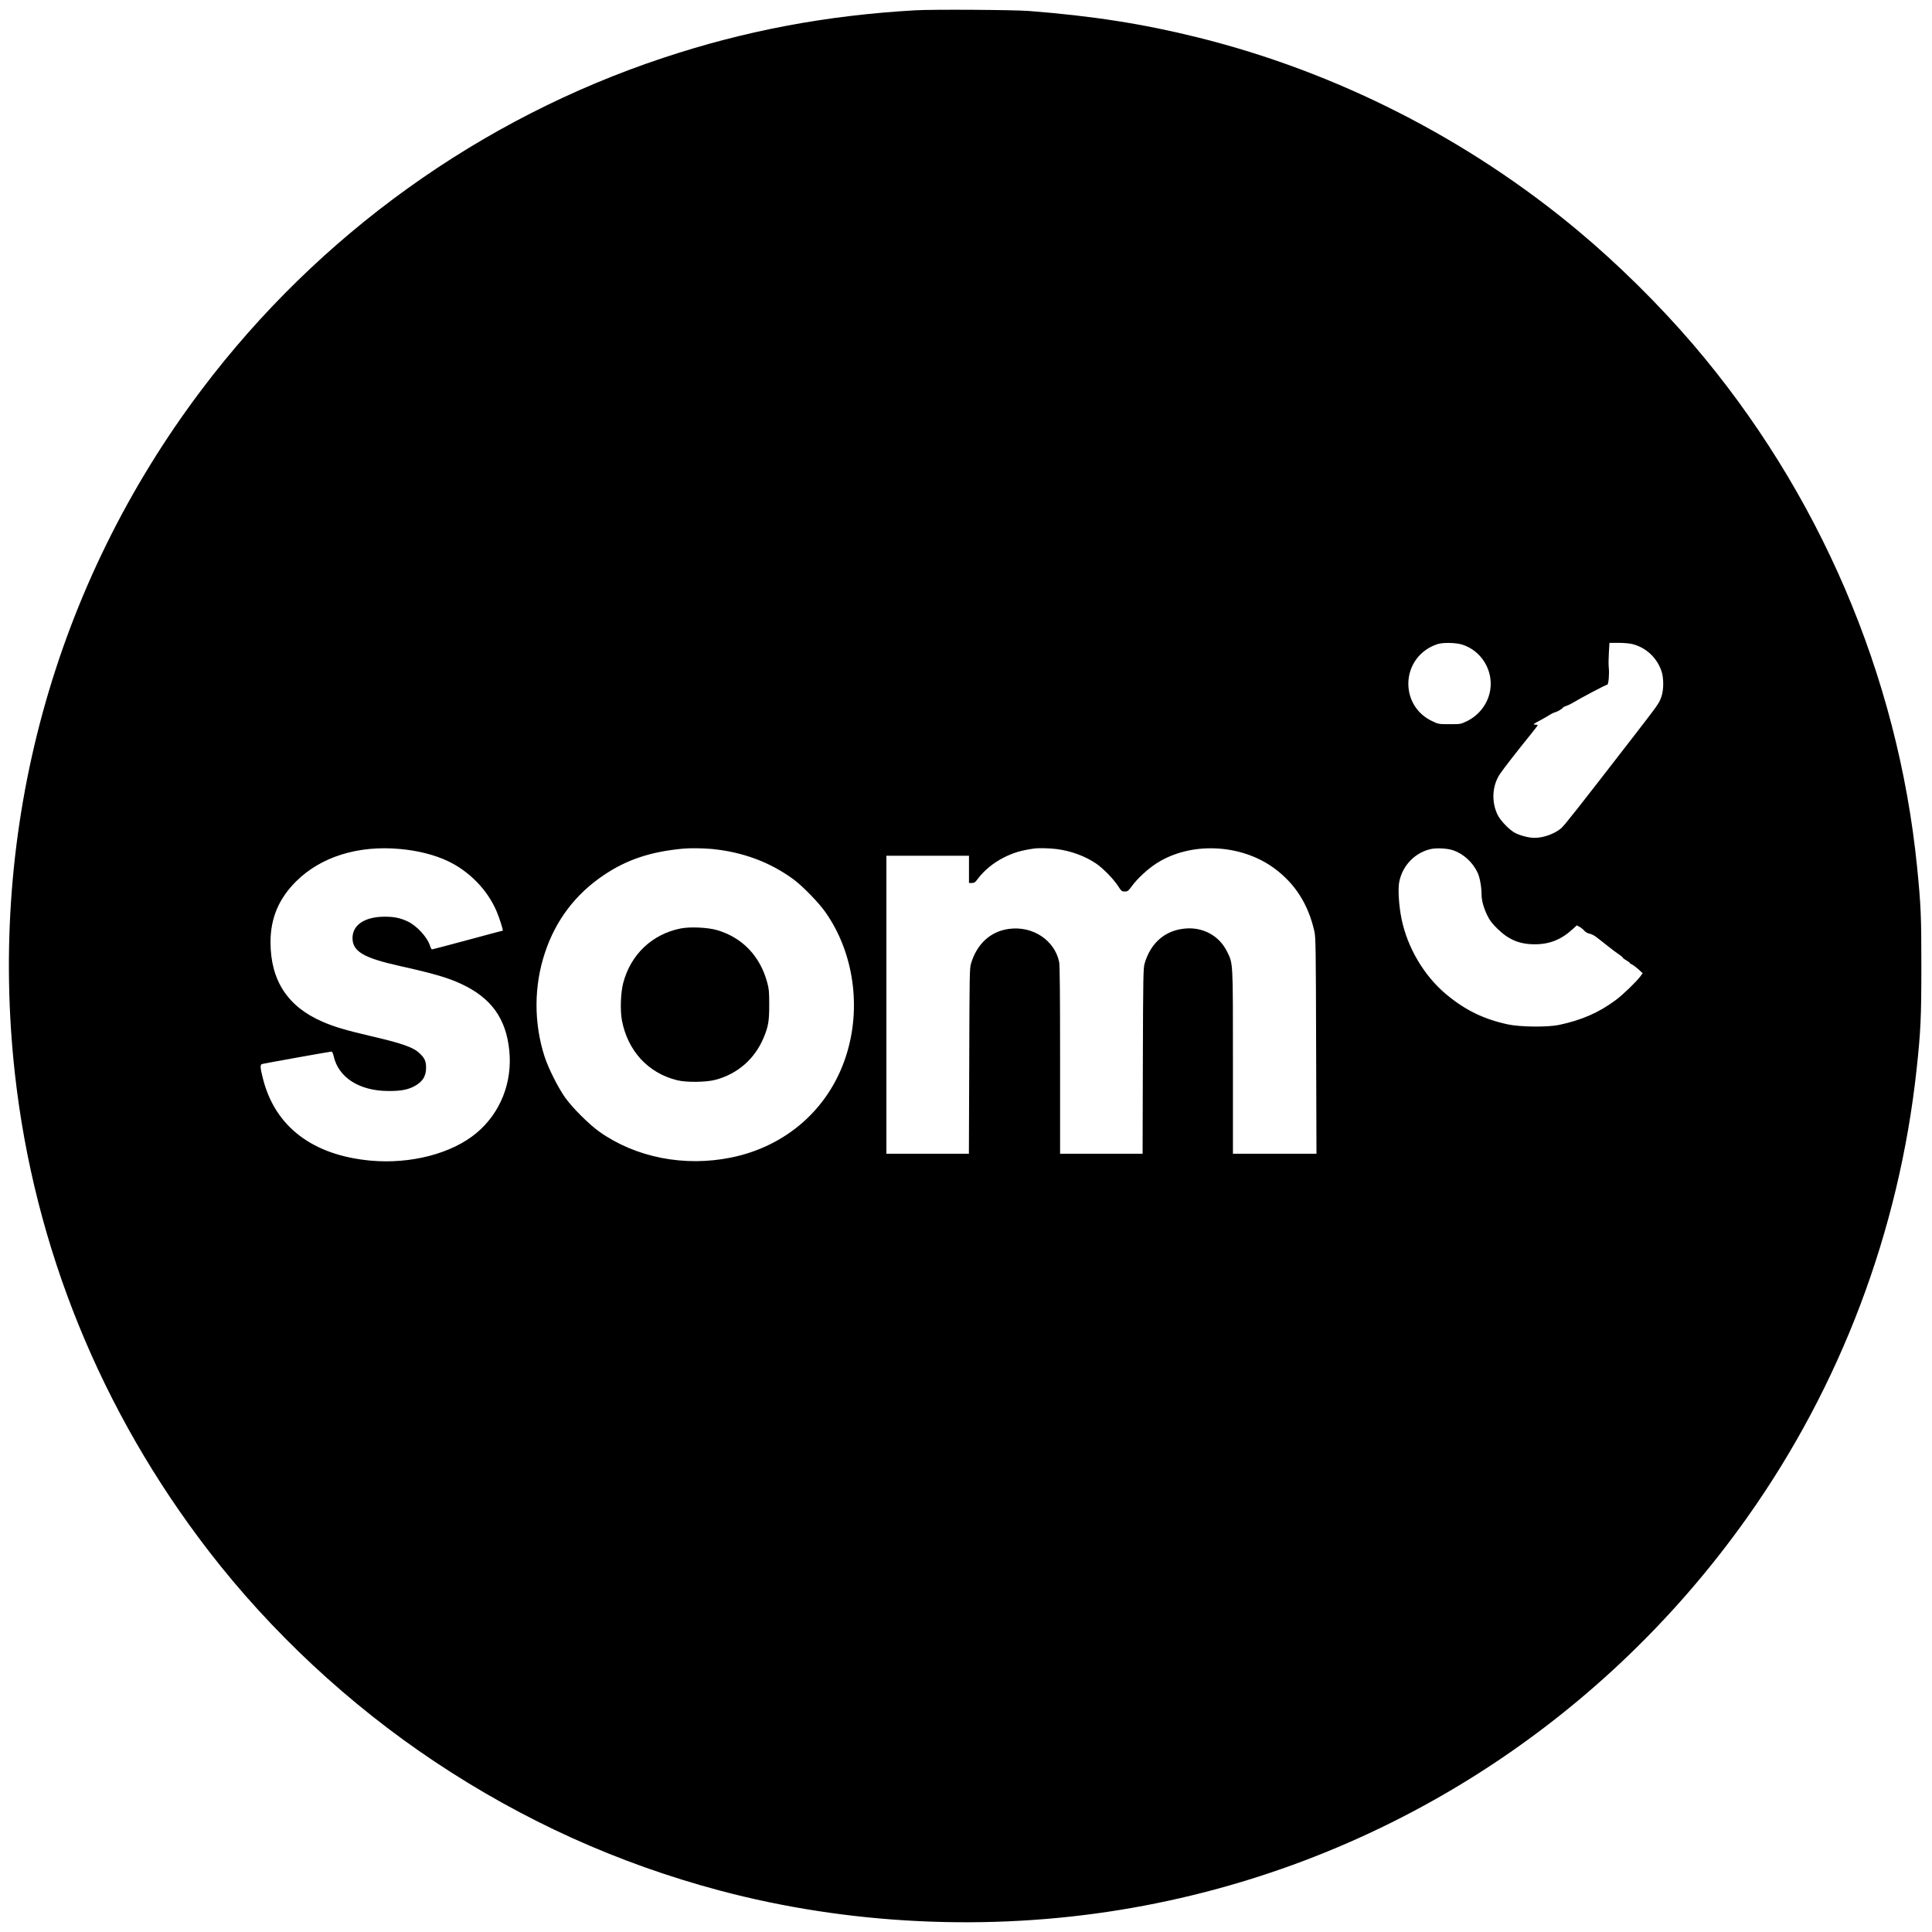 <?xml version="1.0" standalone="no"?>
<!DOCTYPE svg PUBLIC "-//W3C//DTD SVG 20010904//EN"
 "http://www.w3.org/TR/2001/REC-SVG-20010904/DTD/svg10.dtd">
<svg version="1.0" xmlns="http://www.w3.org/2000/svg"
 width="2269pt" height="2269pt" viewBox="0 0 2269 2269"
 preserveAspectRatio="xMidYMid meet">
<g transform="translate(0,2269) scale(0.1,-0.1)"
fill="#000000" stroke="none">
<path d="M10750 22569 c-1044 -59 -1999 -239 -2960 -558 -2153 -715 -4048
-2077 -5421 -3896 -1737 -2301 -2514 -5149 -2194 -8035 227 -2036 1009 -3963
2278 -5608 729 -946 1648 -1802 2652 -2471 1040 -693 2152 -1196 3351 -1515
1509 -401 3150 -480 4707 -225 2963 484 5604 2137 7354 4604 1101 1552 1786
3364 1992 5265 48 446 56 608 56 1210 0 601 -5 711 -50 1167 -226 2254 -1153
4413 -2635 6143 -398 464 -879 939 -1346 1329 -1296 1083 -2841 1868 -4469
2272 -641 159 -1235 252 -1980 310 -180 14 -1133 20 -1335 8z m6421 -7449
c224 -69 367 -300 331 -532 -24 -157 -127 -295 -271 -366 -76 -37 -76 -37
-206 -37 -129 0 -130 0 -208 37 -172 82 -277 248 -277 438 0 215 137 400 345
466 64 20 212 17 286 -6z m2004 5 c156 -41 281 -156 336 -311 30 -84 30 -226
0 -309 -29 -80 -28 -78 -347 -491 -626 -809 -794 -1023 -831 -1053 -78 -65
-207 -111 -311 -111 -65 0 -162 25 -225 56 -69 35 -175 145 -209 215 -75 155
-63 344 29 481 38 57 220 291 365 469 43 53 78 99 78 103 0 3 -15 6 -32 6 -29
0 -22 7 62 51 52 28 107 60 121 70 15 10 40 21 55 25 29 7 86 42 92 56 2 4 20
12 40 19 20 7 53 22 72 34 82 51 389 213 406 214 15 1 26 123 18 199 -4 32 -3
112 1 176 l7 116 107 0 c64 0 131 -6 166 -15z m-14475 -2406 c210 -19 406 -69
562 -143 250 -119 462 -336 569 -586 35 -81 82 -230 73 -230 -2 0 -188 -49
-412 -110 -224 -60 -412 -110 -418 -110 -6 0 -16 17 -22 38 -31 103 -155 239
-265 291 -89 41 -158 55 -272 55 -231 -1 -374 -96 -375 -250 0 -158 129 -234
556 -329 395 -88 563 -137 720 -210 353 -164 527 -406 565 -781 39 -377 -105
-737 -387 -972 -289 -240 -768 -365 -1239 -323 -681 62 -1123 397 -1266 960
-34 132 -36 168 -11 175 24 7 800 146 816 146 7 0 18 -23 25 -55 56 -250 301
-407 641 -408 139 -1 220 13 295 50 104 52 149 119 149 223 0 75 -16 112 -71
165 -78 76 -204 120 -591 210 -271 63 -421 107 -555 166 -407 176 -608 482
-610 929 -1 284 96 516 302 720 290 288 728 425 1221 379z m3655 1 c365 -35
688 -154 965 -358 106 -78 293 -270 372 -382 336 -475 429 -1127 242 -1698
-201 -616 -702 -1056 -1350 -1187 -547 -111 -1117 1 -1544 303 -121 86 -316
280 -403 402 -84 119 -196 342 -241 480 -128 397 -127 830 5 1224 126 379 358
685 688 907 271 183 549 276 931 312 80 8 232 6 335 -3z m4050 -1 c169 -21
334 -81 467 -170 81 -55 201 -177 257 -262 41 -63 46 -67 80 -67 34 0 41 5 84
63 64 88 183 198 284 264 400 261 996 236 1392 -57 243 -180 397 -423 468
-740 15 -68 17 -200 20 -1342 l4 -1268 -491 0 -490 0 0 1078 c0 1201 2 1152
-70 1298 -90 183 -280 288 -490 269 -235 -20 -406 -167 -477 -410 -16 -55 -18
-146 -21 -1147 l-3 -1088 -484 0 -485 0 0 1100 c0 761 -3 1115 -11 1152 -53
256 -310 426 -588 389 -216 -28 -378 -175 -447 -407 -17 -55 -18 -137 -21
-1146 l-4 -1088 -484 0 -485 0 0 1750 0 1750 485 0 485 0 0 -160 0 -160 34 0
c29 0 39 7 69 48 74 99 186 191 306 251 111 56 198 82 351 105 54 8 179 5 265
-5z m4667 -17 c120 -43 227 -142 283 -264 25 -56 44 -161 45 -253 0 -70 24
-156 67 -245 27 -57 55 -94 117 -155 133 -131 260 -185 441 -185 179 0 318 58
456 188 l37 34 32 -17 c18 -9 44 -30 56 -45 15 -17 39 -31 61 -35 21 -4 55
-21 78 -38 22 -18 45 -35 50 -39 6 -4 46 -36 89 -70 43 -35 101 -78 127 -95
27 -18 49 -37 49 -41 0 -5 18 -18 40 -31 22 -12 40 -25 40 -29 0 -4 12 -13 28
-20 15 -7 49 -33 76 -57 l48 -45 -28 -38 c-50 -66 -207 -218 -292 -280 -196
-145 -395 -232 -662 -289 -132 -28 -458 -25 -600 6 -285 61 -505 169 -727 355
-259 217 -454 547 -523 885 -32 158 -44 354 -26 438 39 187 178 333 359 379
71 19 208 12 279 -14z"/>
<path d="M7995 11786 c-335 -66 -588 -305 -676 -641 -30 -115 -37 -321 -15
-439 68 -357 307 -618 646 -702 110 -28 345 -25 455 5 260 70 460 246 564 495
55 133 65 193 65 386 0 152 -3 186 -23 260 -84 311 -291 528 -588 616 -109 32
-316 42 -428 20z"/>
</g>
</svg>
